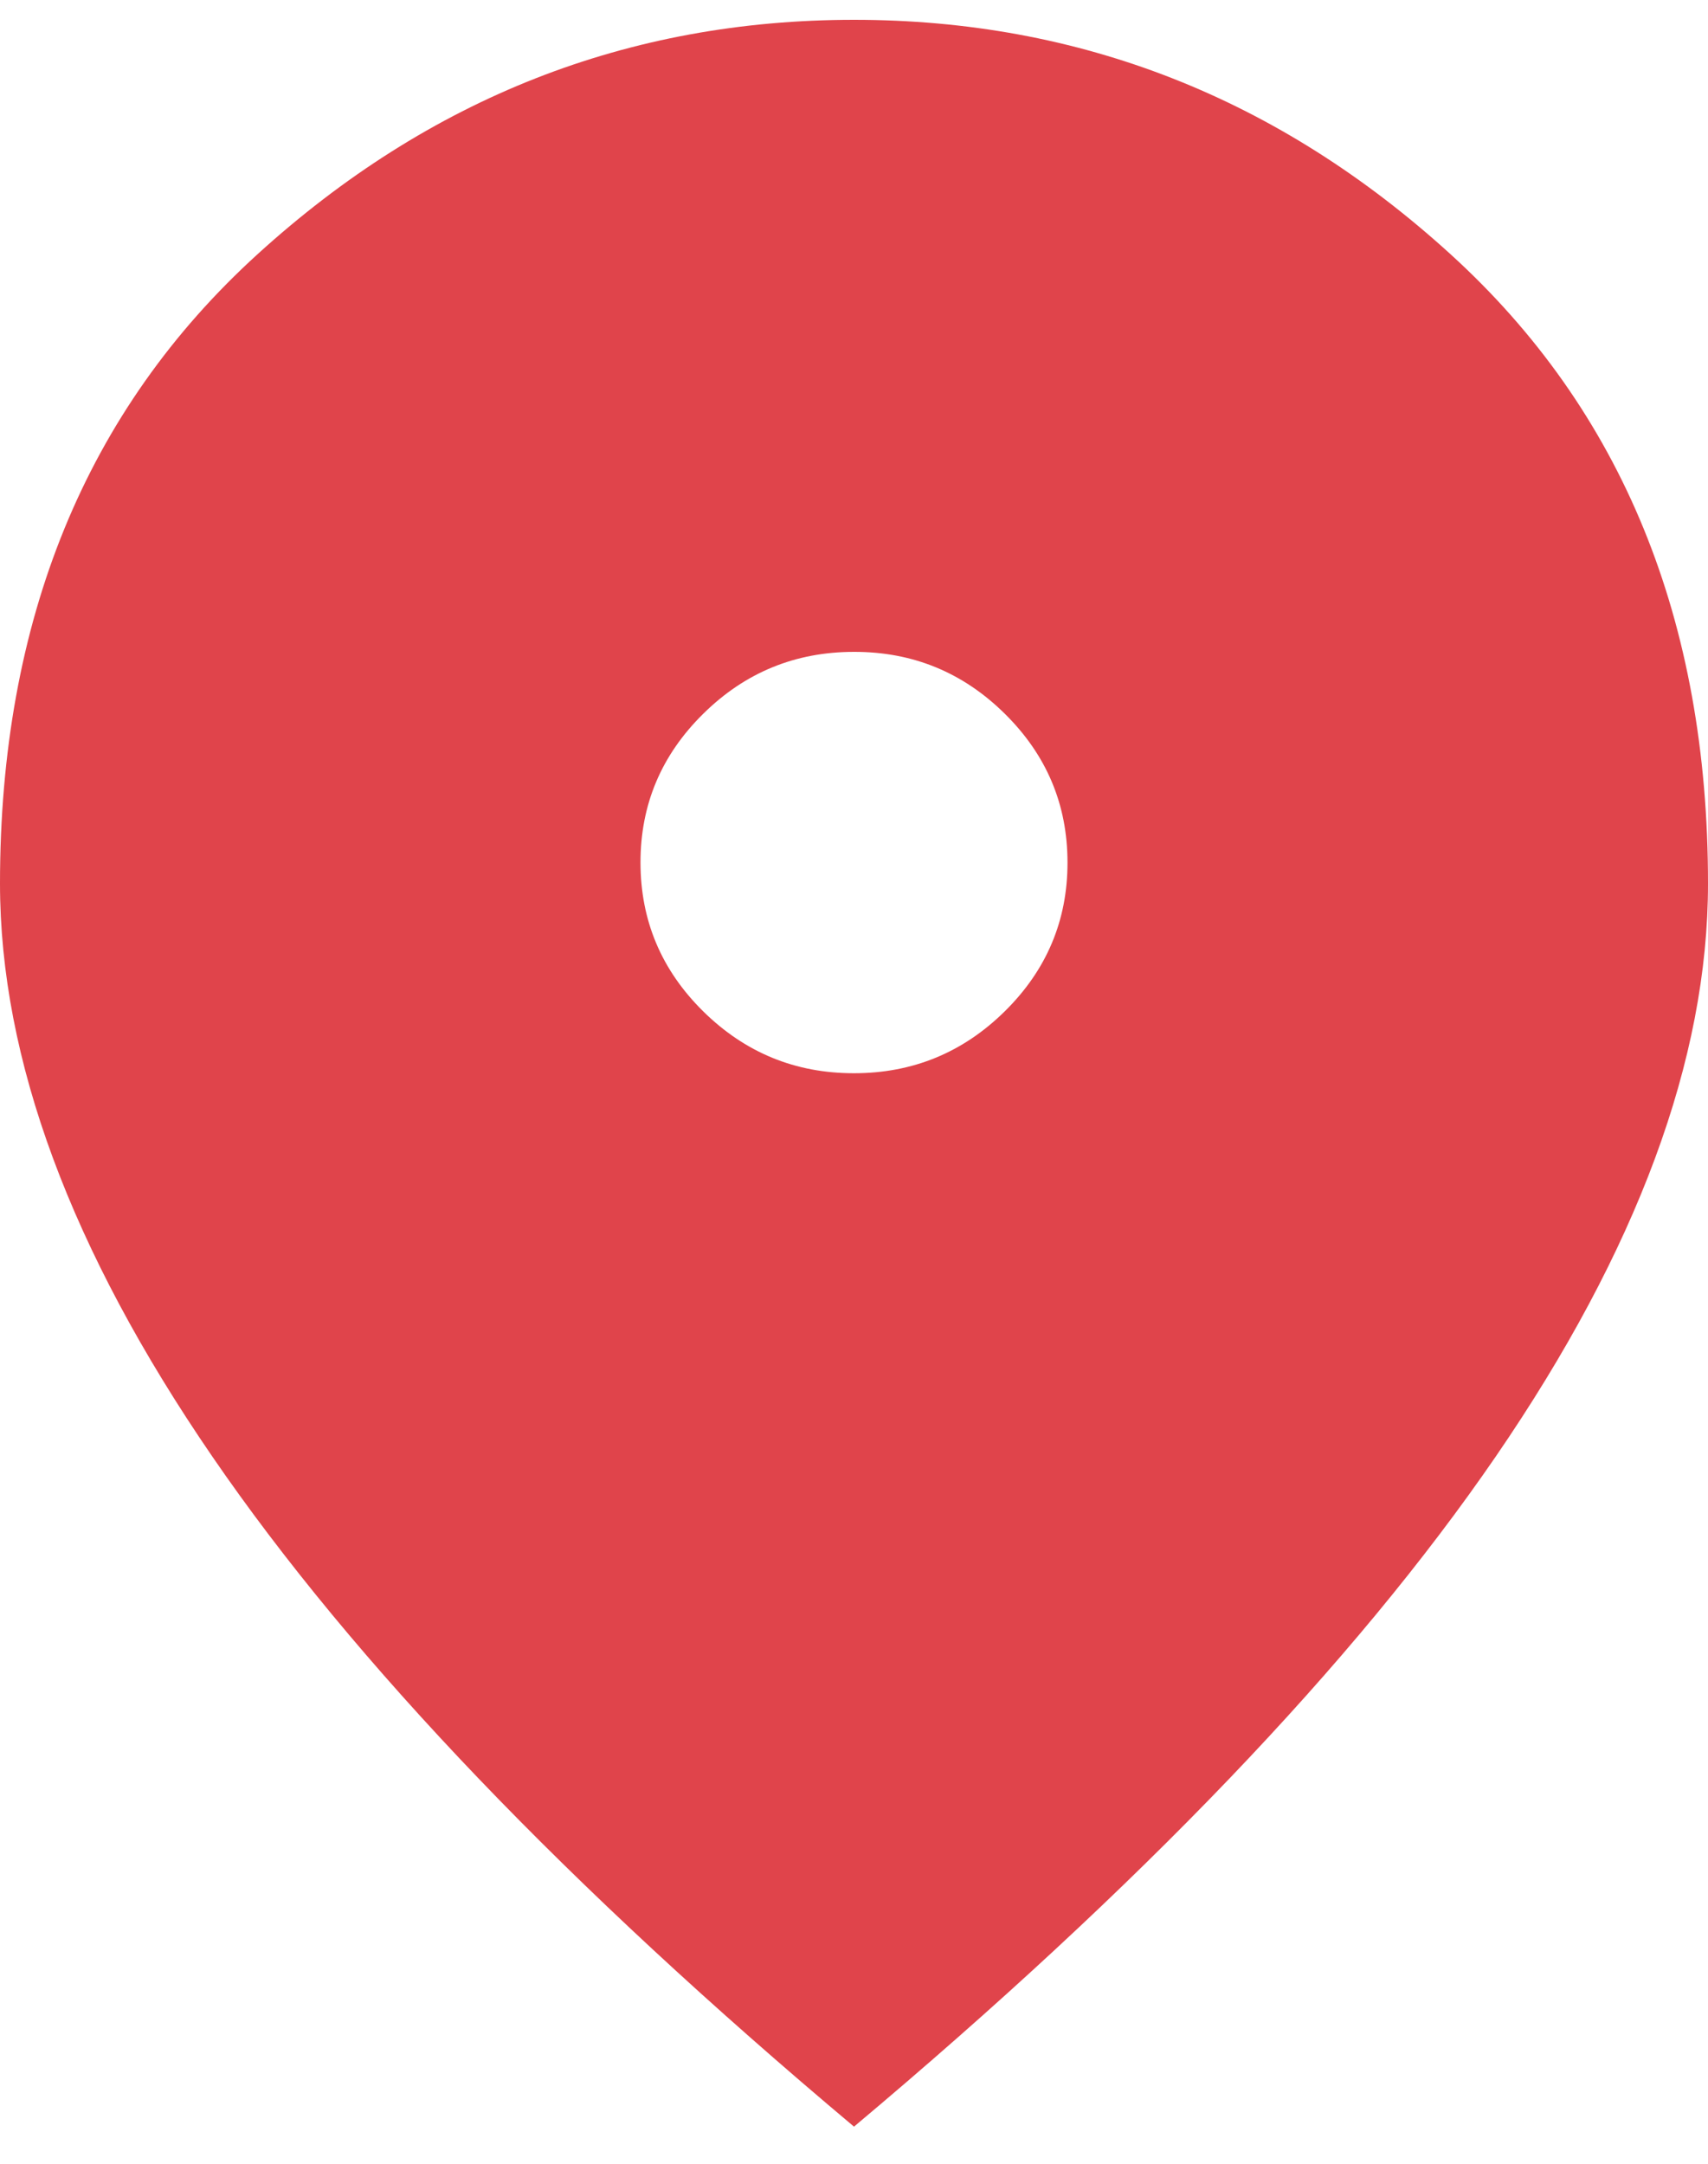 <?xml version="1.0" encoding="UTF-8"?> <svg xmlns="http://www.w3.org/2000/svg" width="30" height="38" viewBox="0 0 30 38" fill="none"><path d="M15 18.848C16.031 18.848 16.914 18.485 17.649 17.76C18.384 17.035 18.751 16.164 18.75 15.148C18.75 14.13 18.383 13.259 17.648 12.534C16.913 11.808 16.03 11.446 15 11.448C13.969 11.448 13.086 11.81 12.351 12.536C11.616 13.261 11.249 14.131 11.25 15.148C11.25 16.165 11.617 17.037 12.352 17.762C13.088 18.487 13.97 18.849 15 18.848ZM15 37.348C9.969 33.123 6.211 29.2 3.728 25.578C1.244 21.956 0.001 18.602 0 15.518C0 10.893 1.508 7.208 4.524 4.464C7.541 1.72 11.033 0.348 15 0.348C18.969 0.348 22.461 1.72 25.477 4.464C28.494 7.208 30.001 10.893 30 15.518C30 18.601 28.758 21.954 26.273 25.578C23.788 29.201 20.03 33.125 15 37.348Z" fill="#E0444B"></path></svg> 